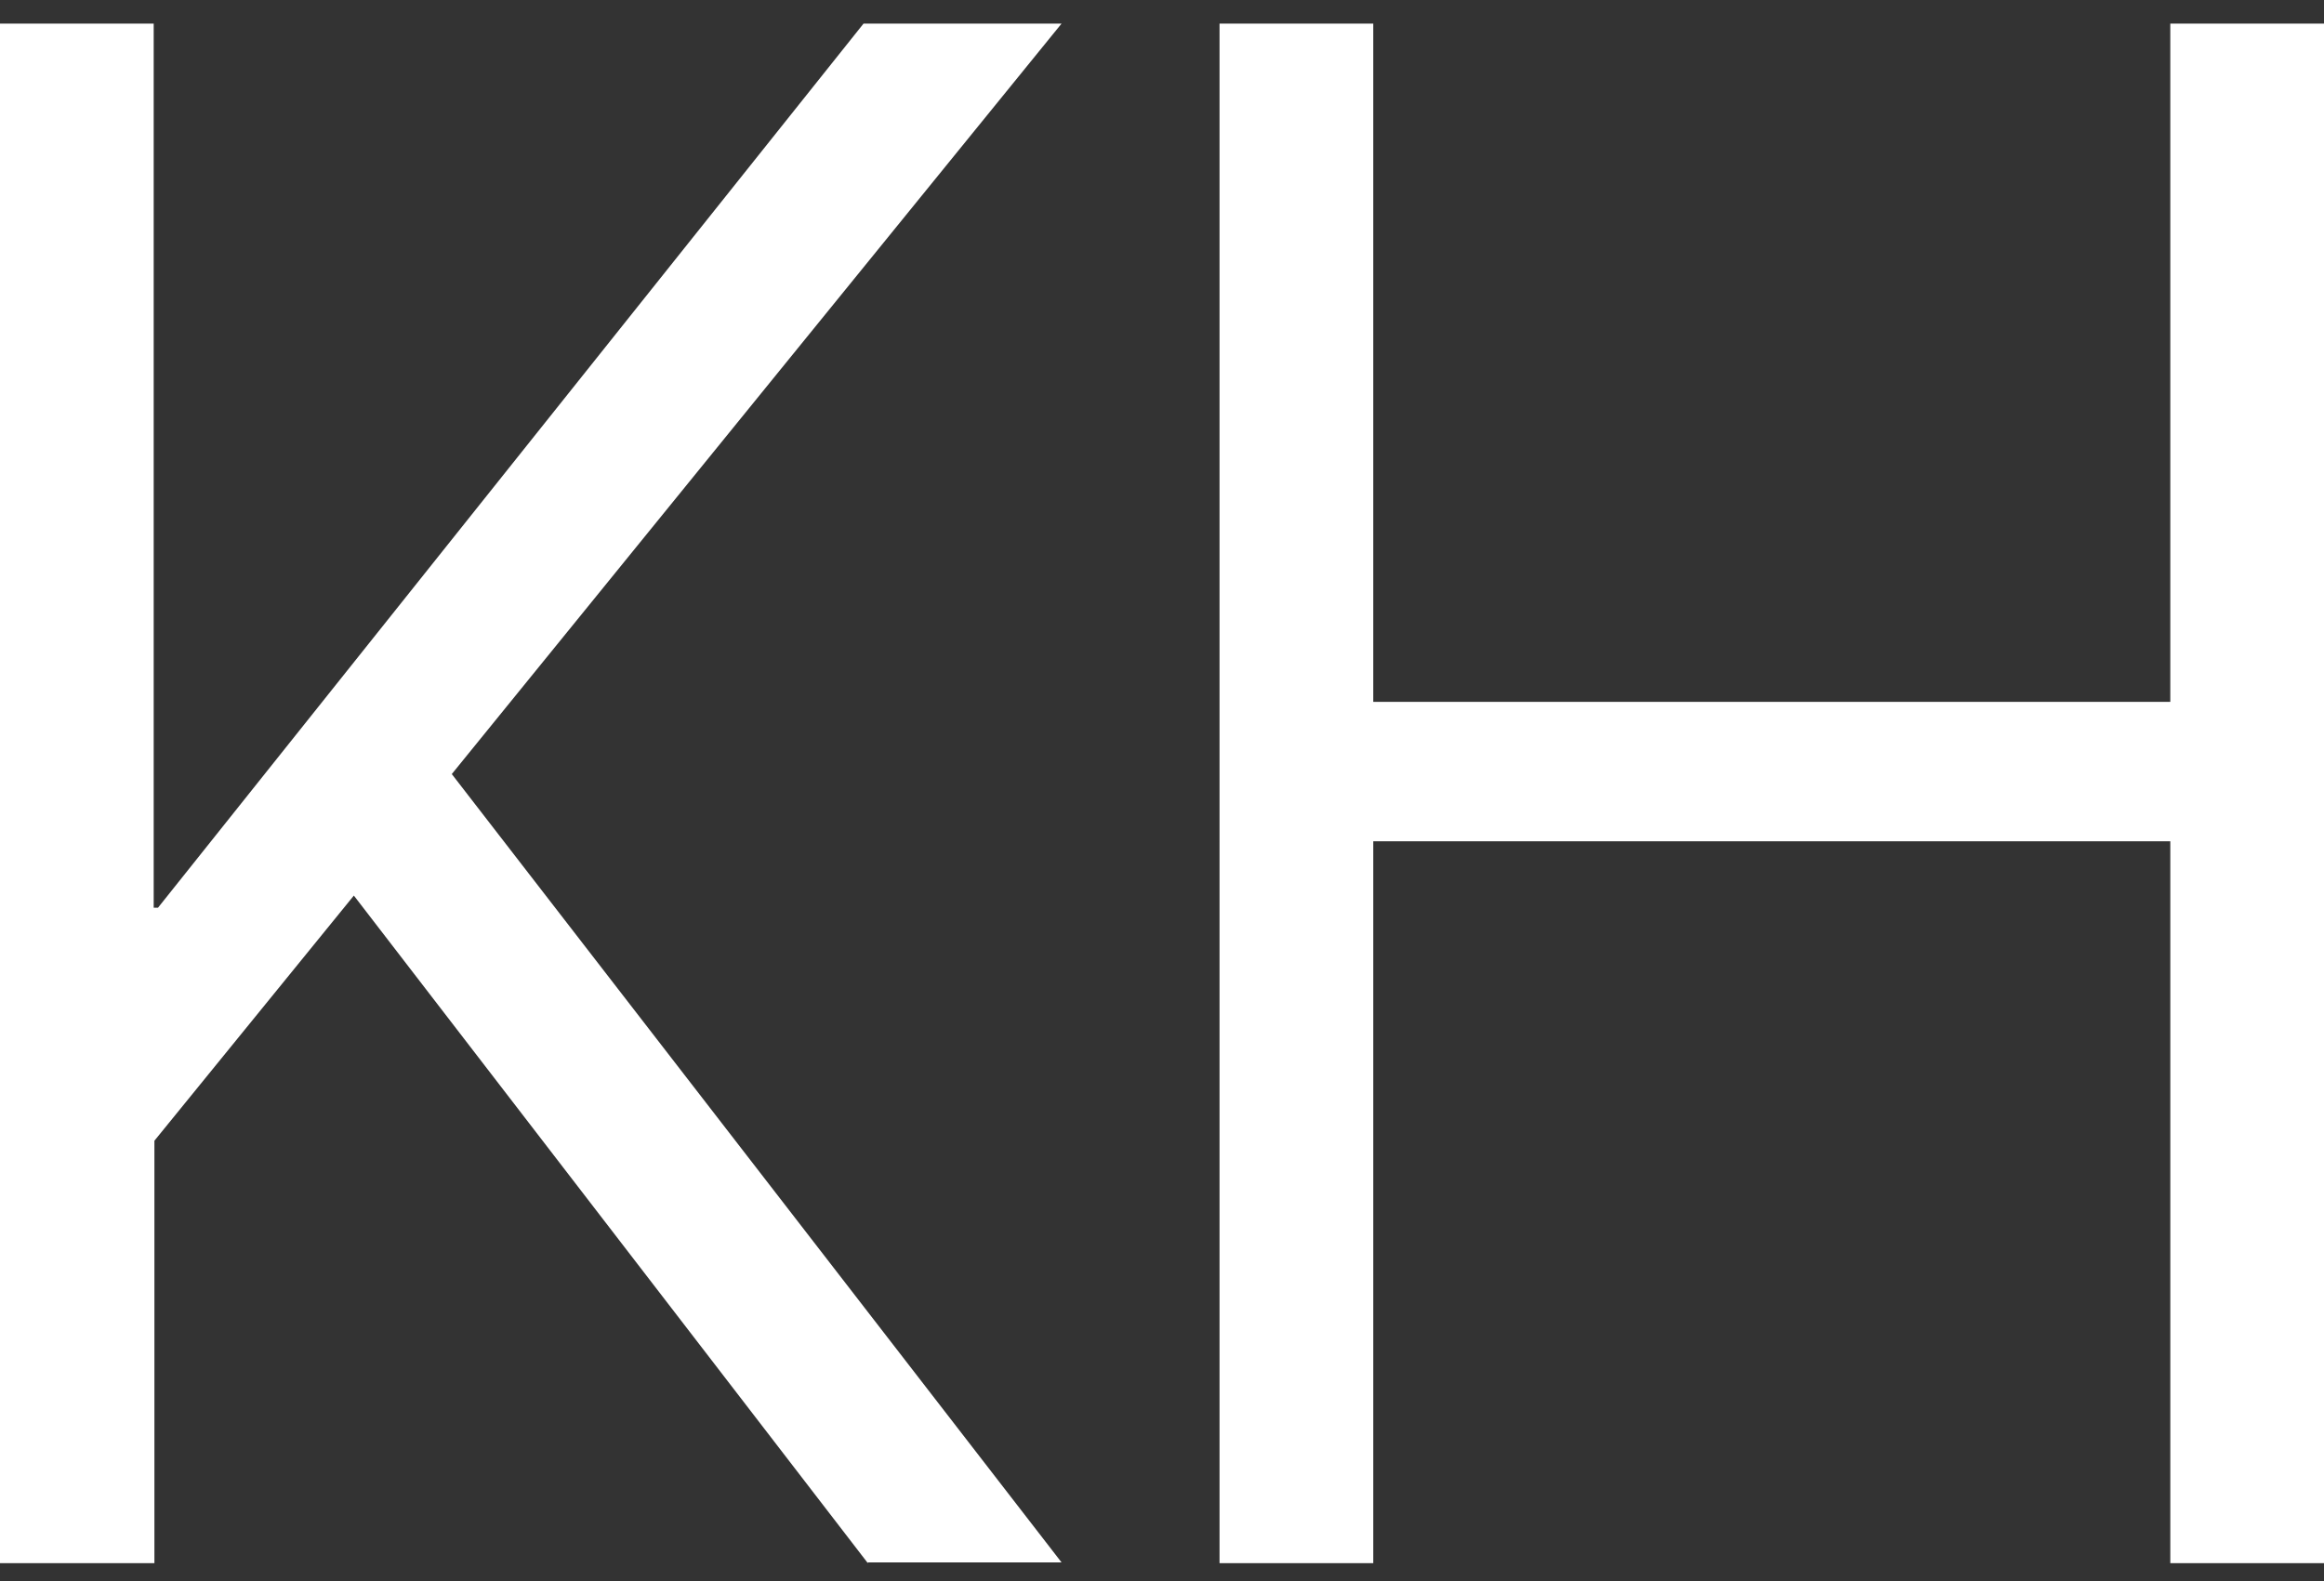<?xml version="1.0" encoding="utf-8"?>
<!-- Generator: Adobe Illustrator 28.0.0, SVG Export Plug-In . SVG Version: 6.00 Build 0)  -->
<svg version="1.1" xmlns="http://www.w3.org/2000/svg" xmlns:xlink="http://www.w3.org/1999/xlink" x="0px" y="0px"
	 viewBox="0 0 325.1 221.2" style="enable-background:new 0 0 325.1 221.2;" xml:space="preserve">
<rect x="0" y="0" width="325.1" height="221.2" fill="#333333" stroke="none"/>
<style type="text/css">
	.st0{fill:#FFFFFF;}
</style>
<g id="Layer_3">
</g>
<g id="Layer_2">
	<g>
		<g>
			<path class="st0" d="M121.4,218.7l-71.9-93.4l-27.9,34.3v59.1H0V3.3h21.5V127h0.6L120.8,3.3h27.7L63.2,108.3l85.3,110.3H121.4z"
				/>
			<path class="st0" d="M303.6,218.7v-101H192.1v101h-21.5V3.3h21.5v94.9h111.5V3.3h21.5v215.4H303.6z"/>
		</g>
	</g>
</g>
</svg>
